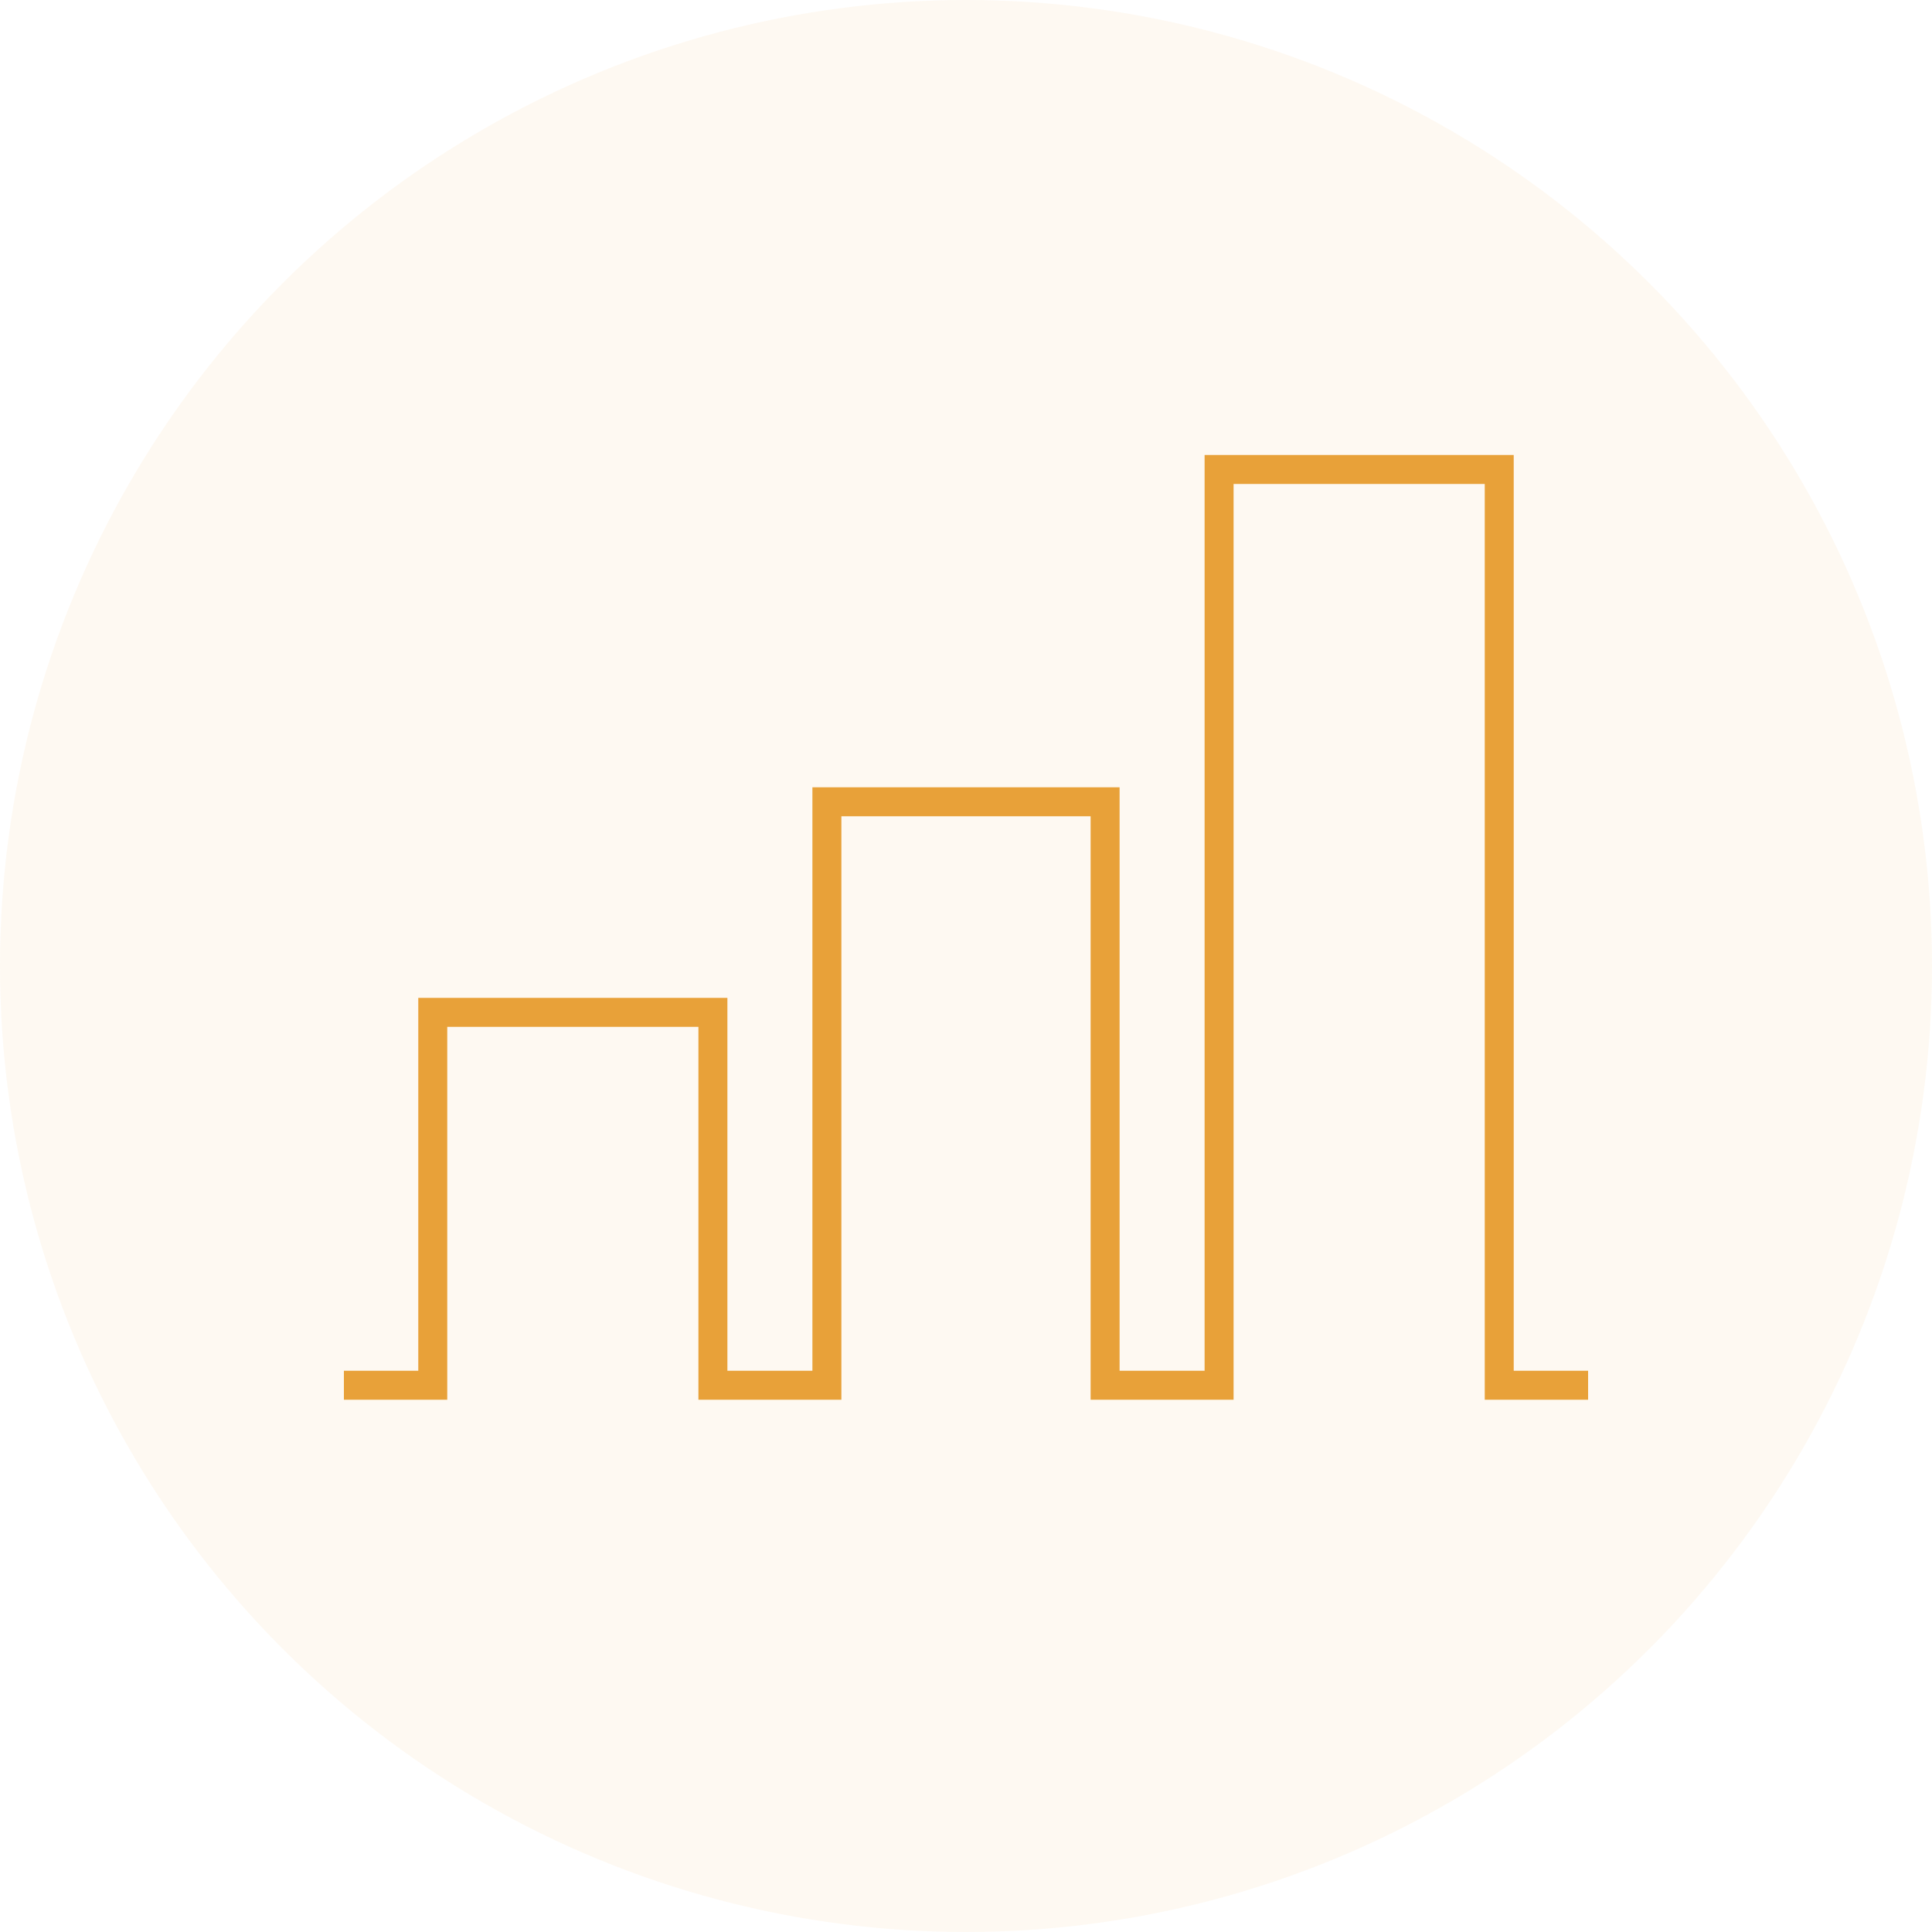 <?xml version="1.0" encoding="utf-8"?>
<!-- Generator: Adobe Illustrator 25.2.3, SVG Export Plug-In . SVG Version: 6.00 Build 0)  -->
<svg version="1.1" id="レイヤー_1" xmlns="http://www.w3.org/2000/svg" xmlns:xlink="http://www.w3.org/1999/xlink" x="0px"
	 y="0px" width="100px" height="100px" viewBox="0 0 100 100" style="enable-background:new 0 0 100 100;" xml:space="preserve">
<style type="text/css">
	.st0{opacity:7.000000e-02;fill:#E8A139;enable-background:new    ;}
	.st1{fill:none;stroke:#E8A139;stroke-width:1.5;stroke-miterlimit:10;}
</style>
<circle class="st0" cx="50" cy="50" r="50"/>
<polyline class="st1" points="17.8,71.7 22.4,71.7 22.4,52.4 36.9,52.4 36.9,71.7 42.8,71.7 42.8,41.5 57.2,41.5 57.2,71.7 
	63.1,71.7 63.1,24.3 77.6,24.3 77.6,71.7 82.2,71.7 "/>
</svg>
